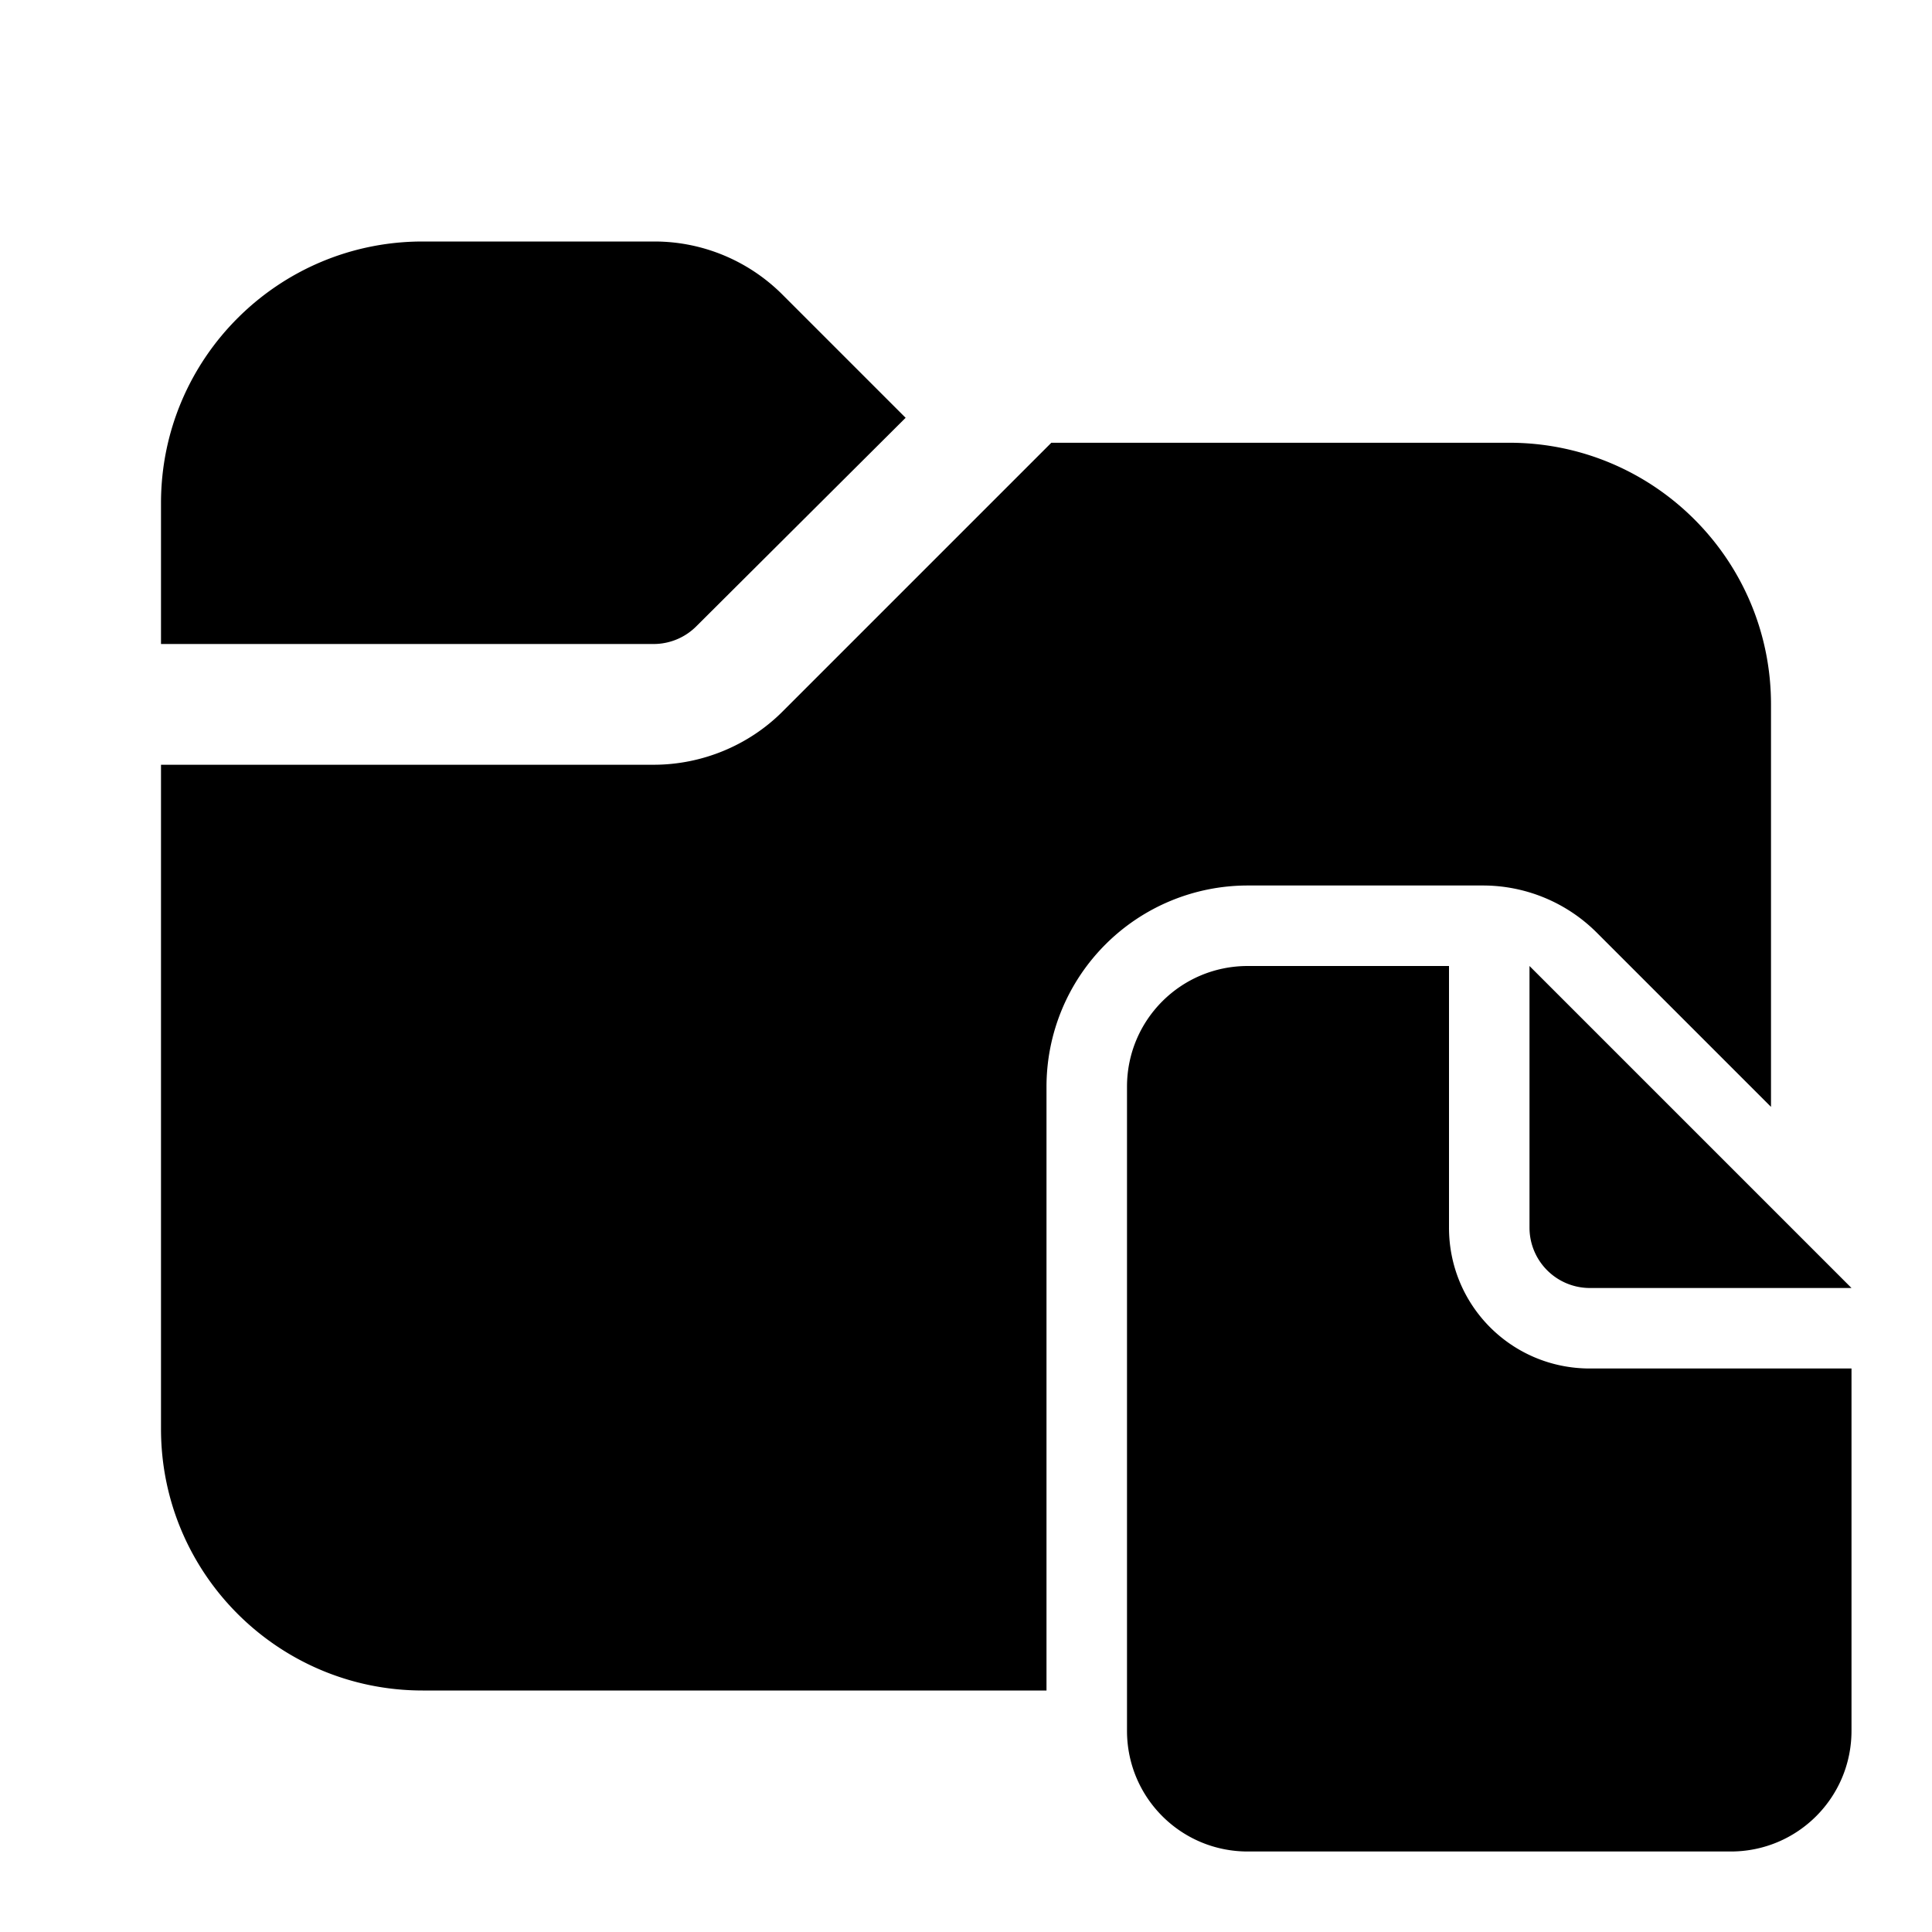 <svg width="24" height="24" viewBox="0 0 24 24" xmlns="http://www.w3.org/2000/svg"><path d="M2 8V6.25C2 4.45 3.46 3 5.25 3h2.88c.6 0 1.17.24 1.59.66l1.53 1.53-2.6 2.59a.75.75 0 0 1-.52.22H2Zm0 1.5v8.25C2 19.55 3.46 21 5.25 21H13v-7.5a2.5 2.5 0 0 1 2.5-2.5h2.92a2 2 0 0 1 1.42.59L22 13.75v-5c0-1.8-1.46-3.25-3.25-3.25h-5.69L9.72 8.84c-.42.42-1 .66-1.6.66H2Zm16 5.75V12h-2.5c-.83 0-1.5.67-1.5 1.5v8c0 .83.67 1.5 1.5 1.5h6c.83 0 1.5-.67 1.5-1.5V17h-3.25c-.97 0-1.75-.78-1.75-1.75Zm1 0V12l4 4h-3.25a.75.75 0 0 1-.75-.75Z"/></svg>